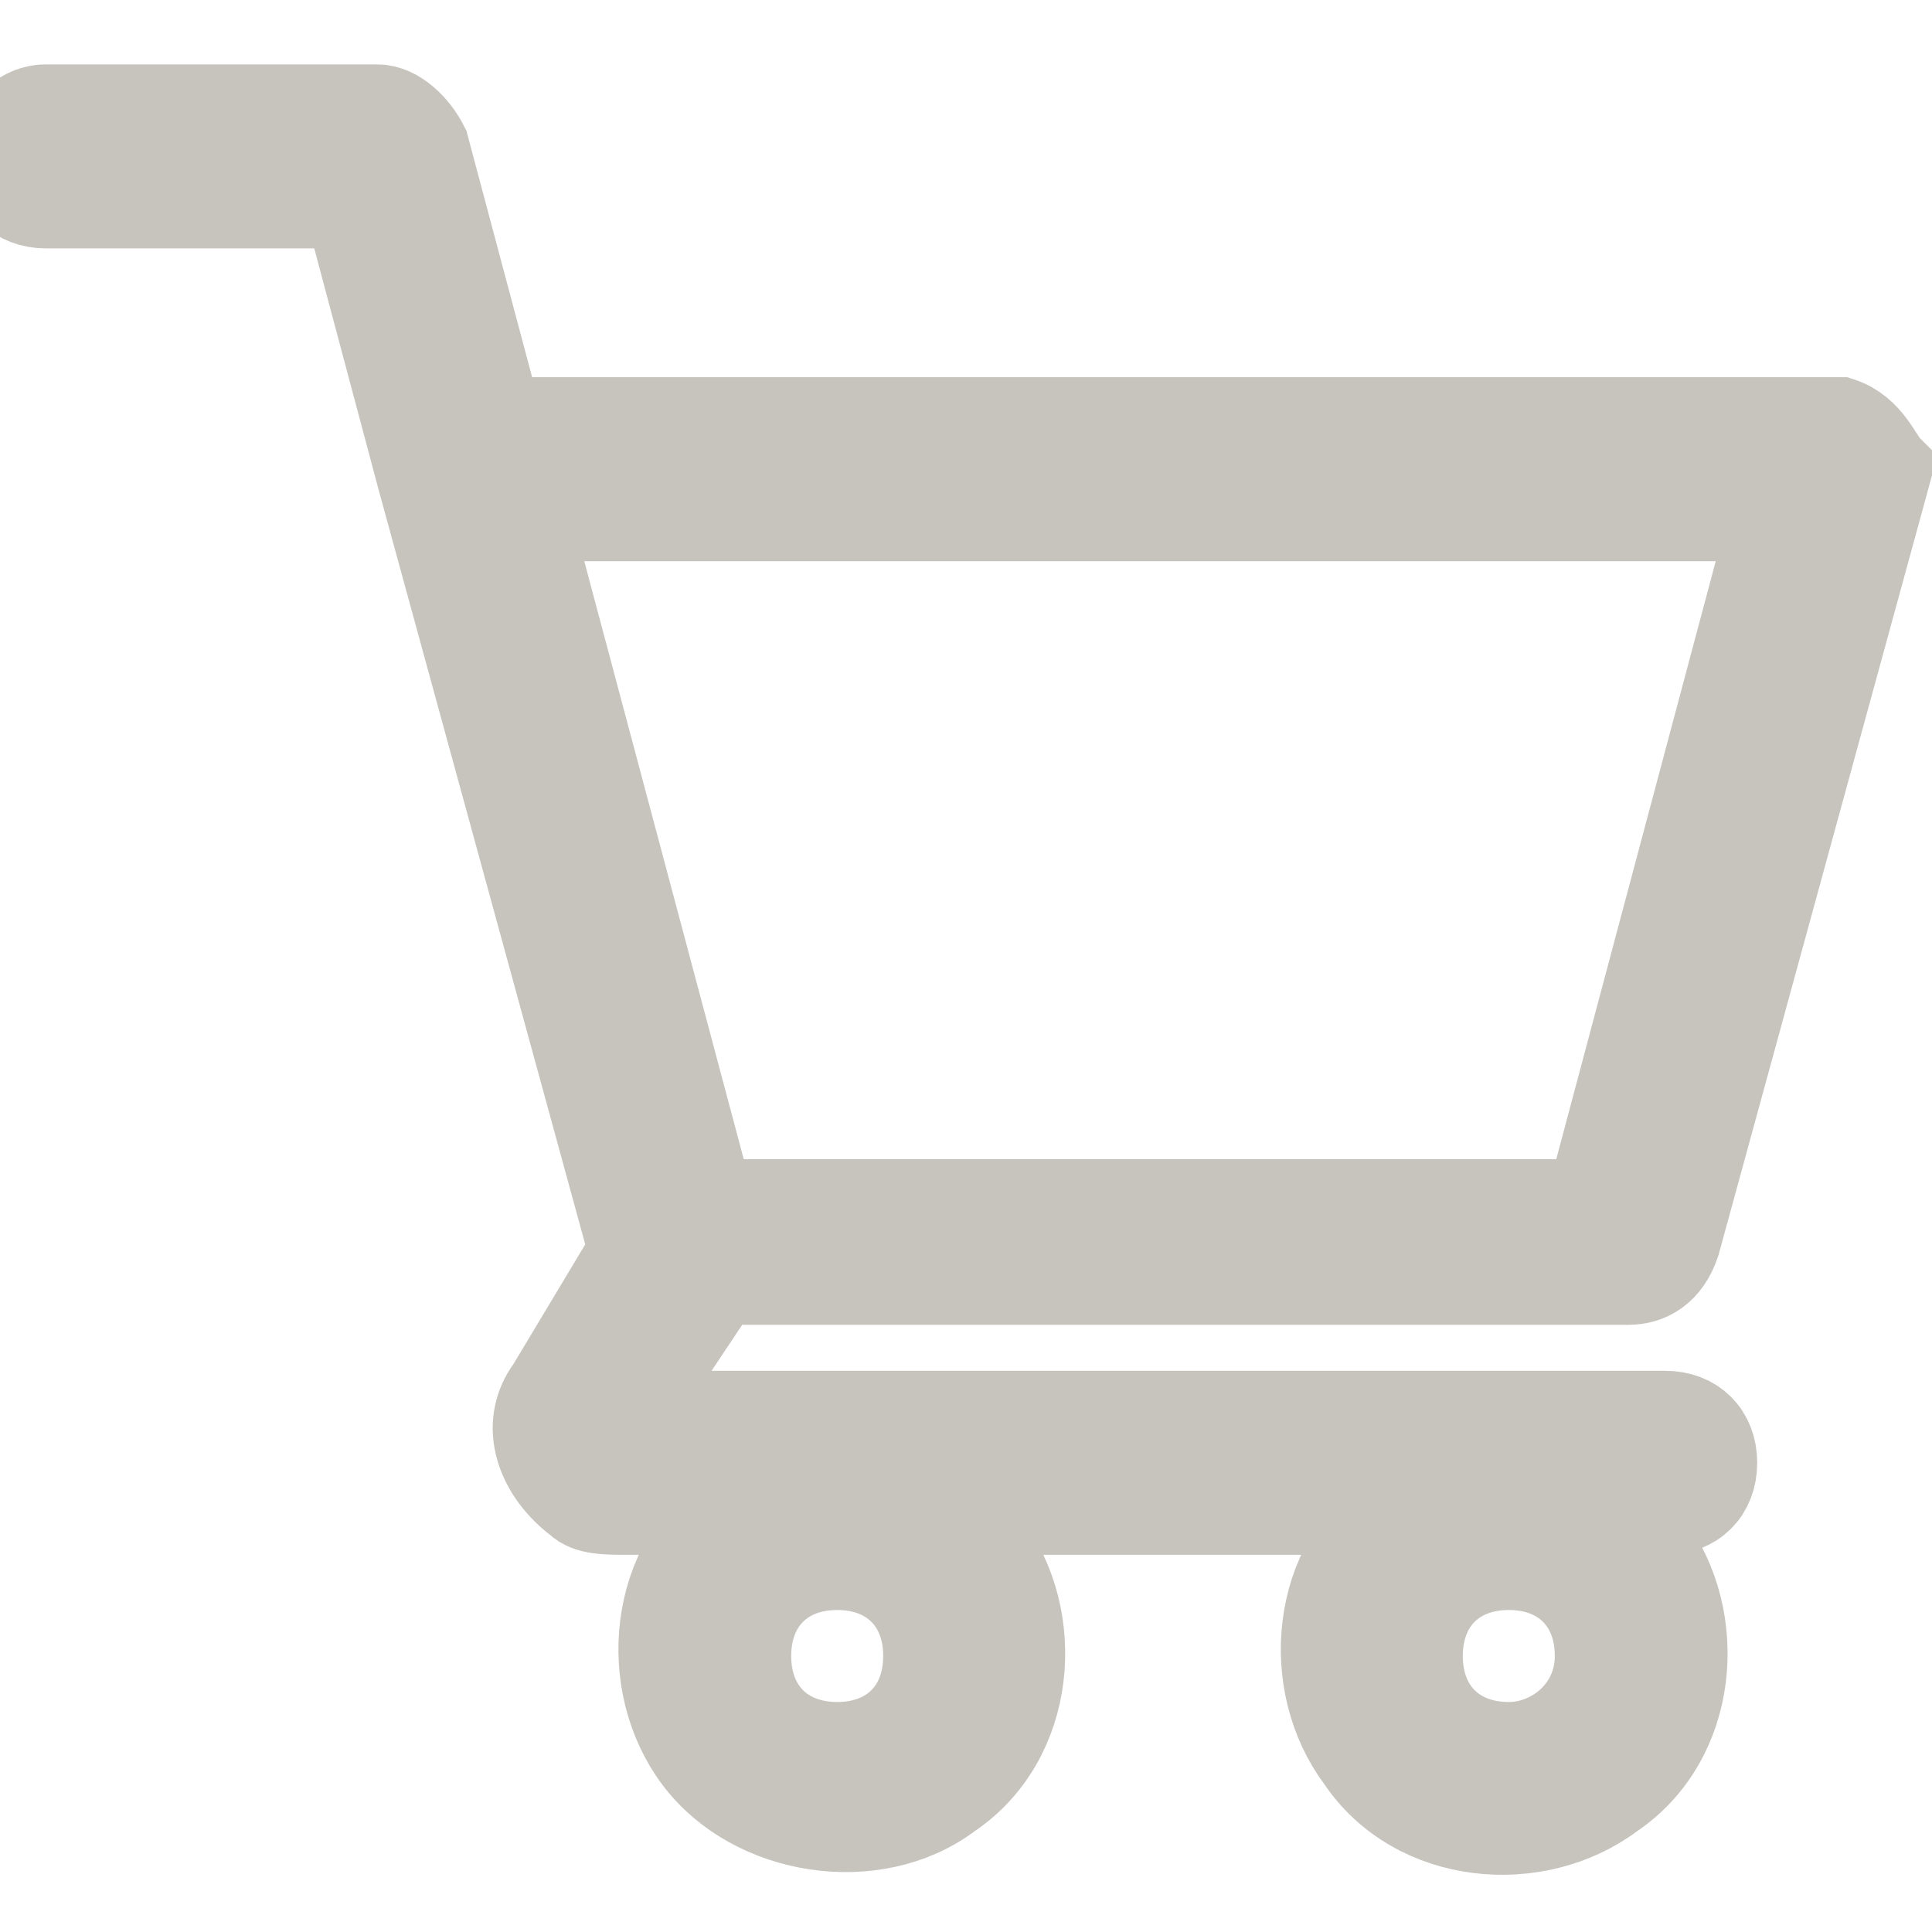 <?xml version="1.0" encoding="utf-8"?>
<!-- Generator: Adobe Illustrator 28.0.0, SVG Export Plug-In . SVG Version: 6.00 Build 0)  -->
<svg version="1.1" id="Layer_1" xmlns="http://www.w3.org/2000/svg" xmlns:xlink="http://www.w3.org/1999/xlink" x="0px" y="0px"
	 viewBox="0 0 21 21" style="enable-background:new 0 0 21 21;" xml:space="preserve">
<style type="text/css">
	.st0{fill-rule:evenodd;clip-rule:evenodd;fill:#C7C4BE;stroke:#C7C4BE;stroke-miterlimit:10;}
</style>
<path class="st0" d="M19.3,5.6l-2,7.5H7.7l-2-7.5H19.3z M16.4,19c-0.6,0-1-0.4-1-1c0-0.6,0.4-1,1-1c0.6,0,1,0.4,1,1
	C17.4,18.6,16.9,19,16.4,19z M9.1,19c-0.6,0-1-0.4-1-1s0.4-1,1-1c0.6,0,1,0.4,1,1c0,0,0,0,0,0C10.1,18.6,9.7,19,9.1,19z M0.5,2.2
	h3.3l0.8,3c0,0,0,0,0,0l2.3,8.4c0,0,0,0,0,0v0l-0.9,1.5c-0.3,0.4-0.1,0.9,0.3,1.2c0.1,0.1,0.3,0.1,0.5,0.1H8c-0.9,0.6-1,1.9-0.4,2.7
	s1.9,1,2.7,0.4c0.9-0.6,1-1.9,0.4-2.7c-0.1-0.2-0.2-0.3-0.4-0.4h4.9c-0.9,0.6-1,1.9-0.4,2.7c0.6,0.9,1.9,1,2.7,0.4
	c0.9-0.6,1-1.9,0.4-2.7c-0.1-0.2-0.2-0.3-0.4-0.4h0.6c0.3,0,0.5-0.2,0.5-0.5c0-0.3-0.2-0.5-0.5-0.5H6.8l1-1.5h9.9
	c0.2,0,0.4-0.1,0.5-0.4l2.3-8.4C20.4,5,20.3,4.7,20,4.6c0,0-0.1,0-0.1,0H5.4l-0.8-3C4.5,1.4,4.3,1.2,4.1,1.2H0.5
	C0.2,1.2,0,1.5,0,1.7C0,2,0.2,2.2,0.5,2.2z"/>
</svg>